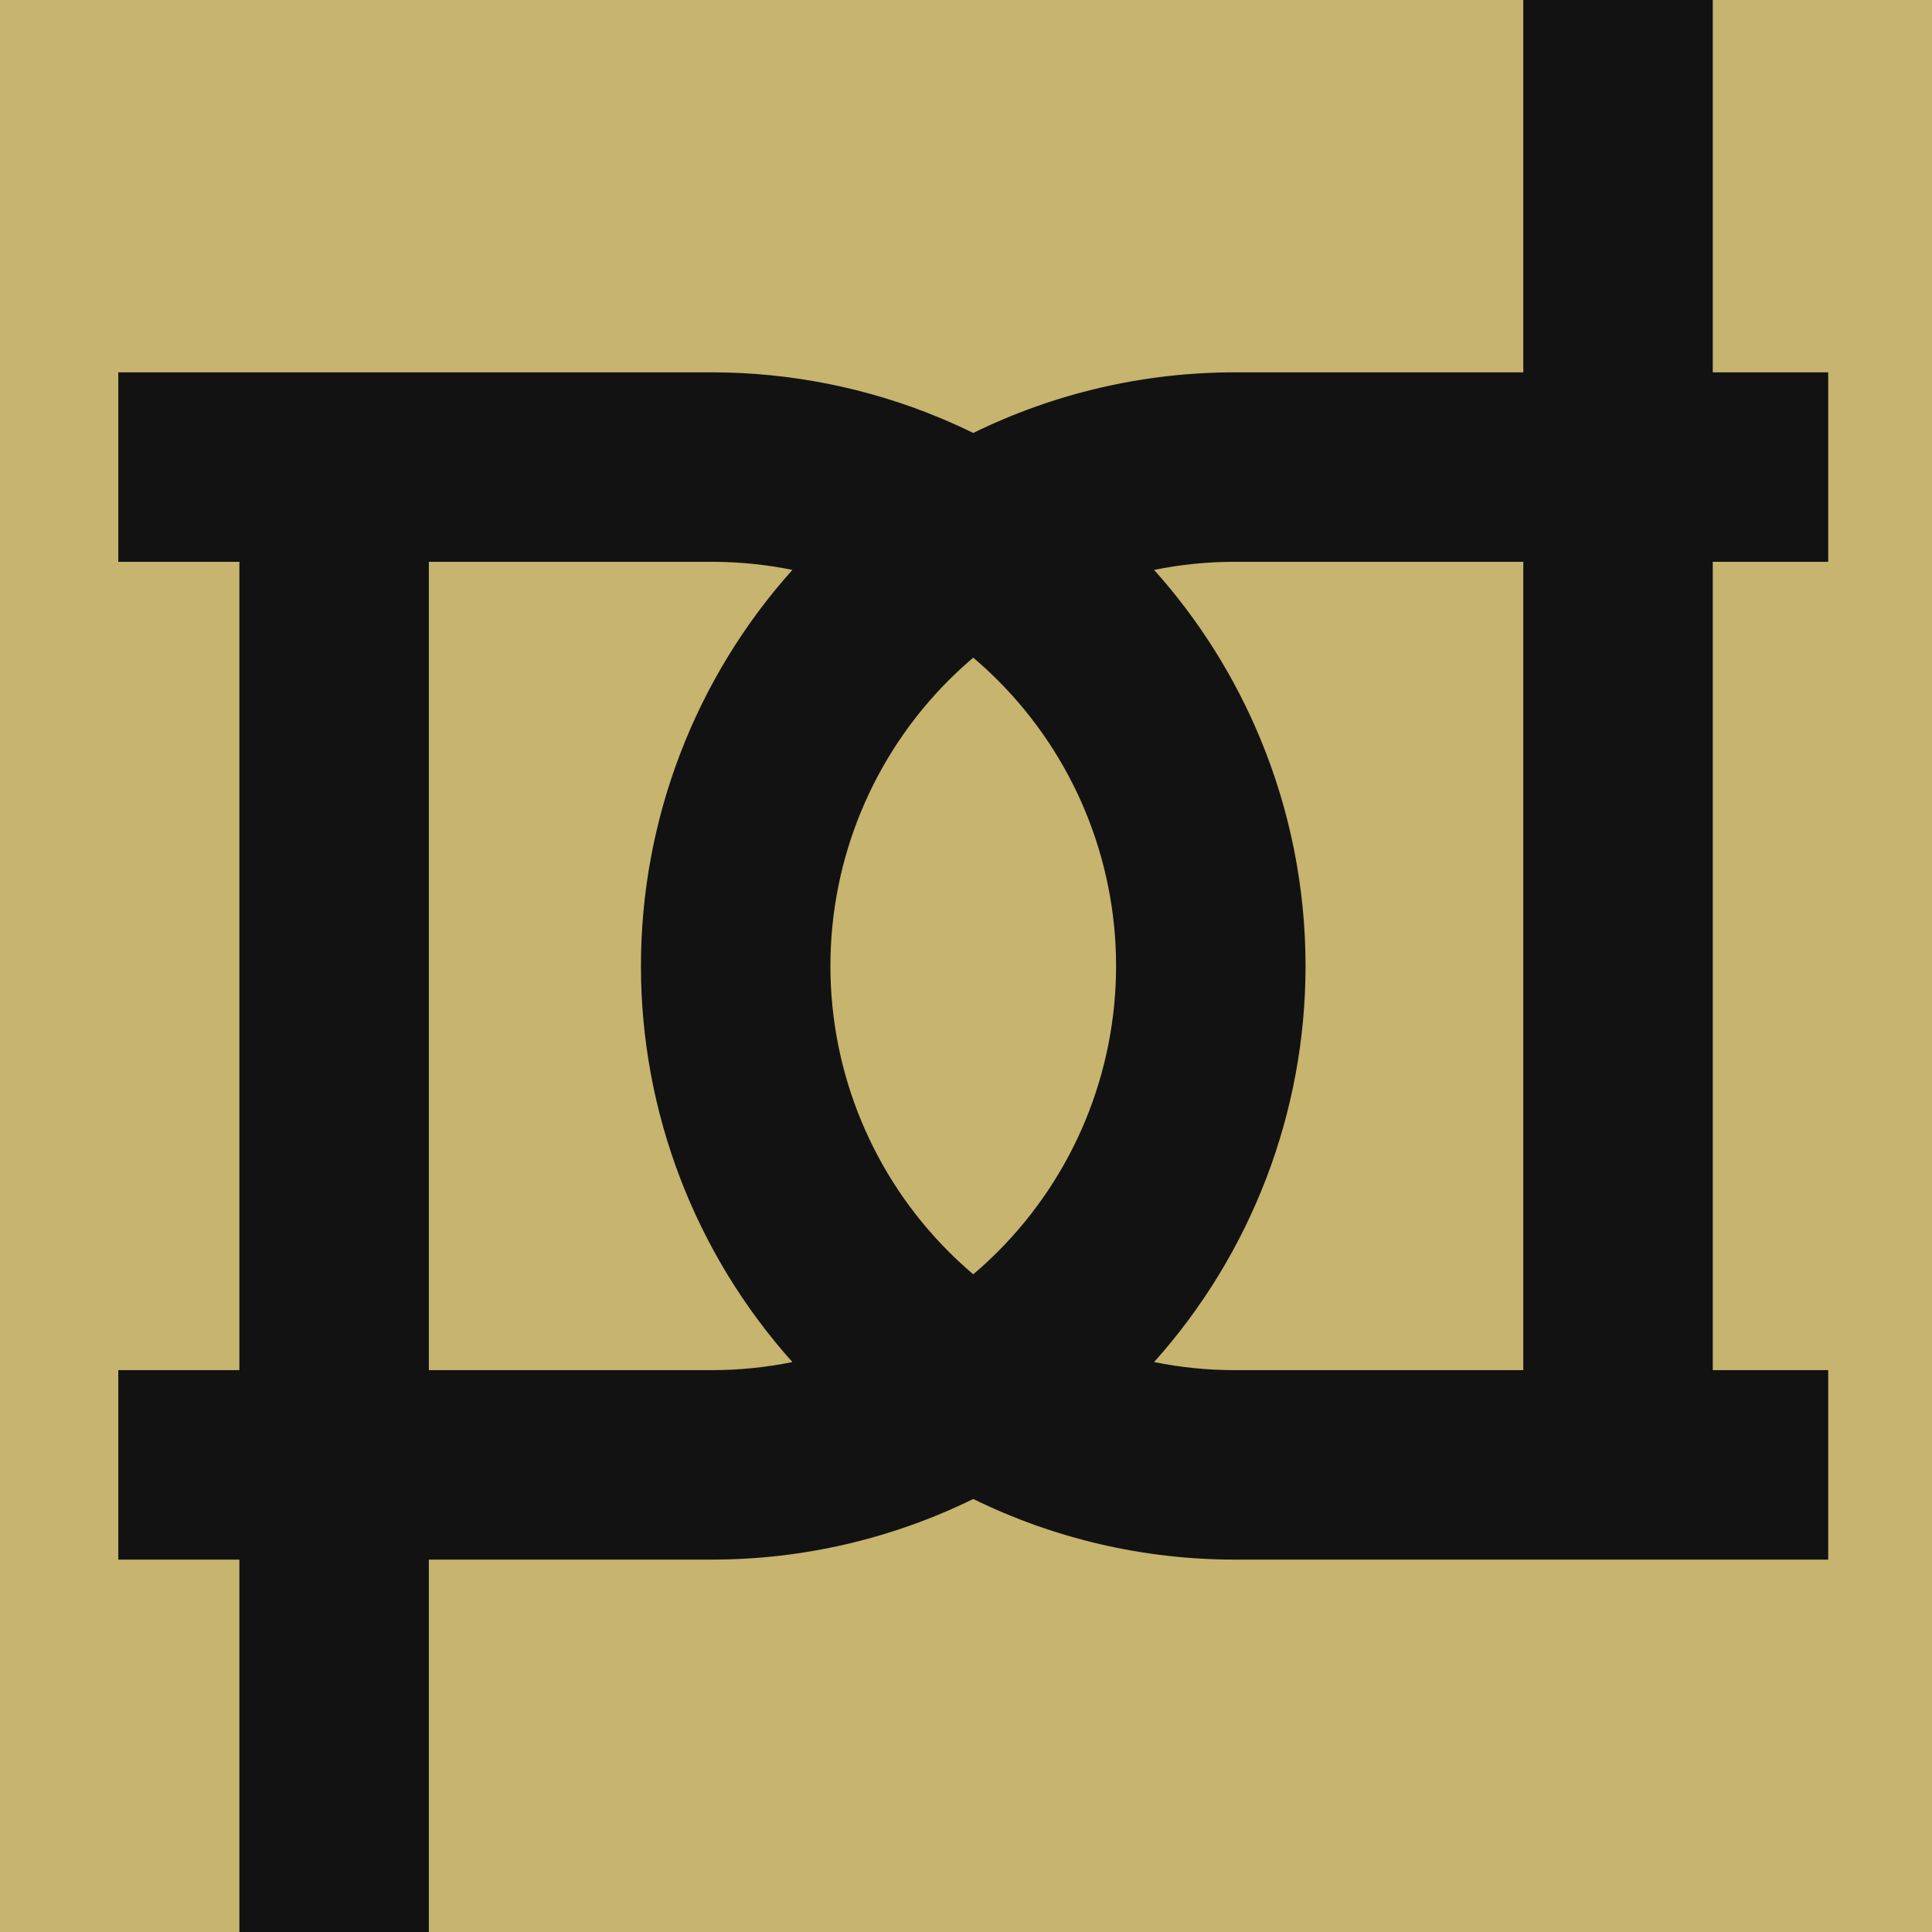 <svg width="245" height="245" viewBox="0 0 245 245" fill="none" xmlns="http://www.w3.org/2000/svg">
<g id="Frame">
<rect id="Rectangle" width="245" height="245" fill="#C6B46F"/>
<path id="Intersect" fill-rule="evenodd" clip-rule="evenodd" d="M217.197 0H193.172V47.218H156.558C144.96 47.218 133.639 49.894 123.418 54.905C121.997 54.208 120.553 53.555 119.087 52.948C109.954 49.165 100.165 47.218 90.279 47.218H15V71.243H30.356V173.75H15V197.776H30.356V245H54.382V197.776H90.279C101.877 197.776 113.198 195.099 123.418 190.089C133.639 195.099 144.96 197.776 156.558 197.776H231.837V173.75H217.197V71.243H231.837V47.218H217.197V0ZM193.172 71.243V173.75H156.558C153.104 173.75 149.687 173.402 146.352 172.724C158.687 158.954 165.558 141.08 165.558 122.497C165.558 112.611 163.611 102.822 159.828 93.689C156.573 85.831 152.013 78.591 146.352 72.27C149.703 71.589 153.122 71.243 156.558 71.243H193.172ZM123.418 161.595C124.49 160.688 125.525 159.735 126.521 158.739C131.28 153.979 135.055 148.329 137.631 142.111C140.207 135.892 141.532 129.228 141.532 122.497C141.532 115.766 140.207 109.101 137.631 102.883C135.055 96.665 131.28 91.014 126.521 86.255C125.525 85.259 124.49 84.306 123.418 83.398C122.347 84.306 121.312 85.259 120.316 86.255C115.557 91.014 111.782 96.665 109.206 102.883C106.63 109.101 105.305 115.766 105.305 122.497C105.305 136.09 110.704 149.127 120.316 158.739C121.315 159.737 122.35 160.689 123.418 161.595ZM54.382 173.75V71.243H90.279C93.715 71.243 97.134 71.589 100.485 72.27C88.15 86.039 81.279 103.914 81.279 122.497C81.279 141.08 88.15 158.954 100.485 172.724C97.134 173.405 93.715 173.75 90.279 173.75H54.382Z" fill="#121212"/>
<g id="Vector">
<path d="M15 0H169V24H15V0Z" fill="#C6B46F"/>
<path d="M78 221H231V245H78V221Z" fill="#C6B46F"/>
</g>
</g>
</svg>
